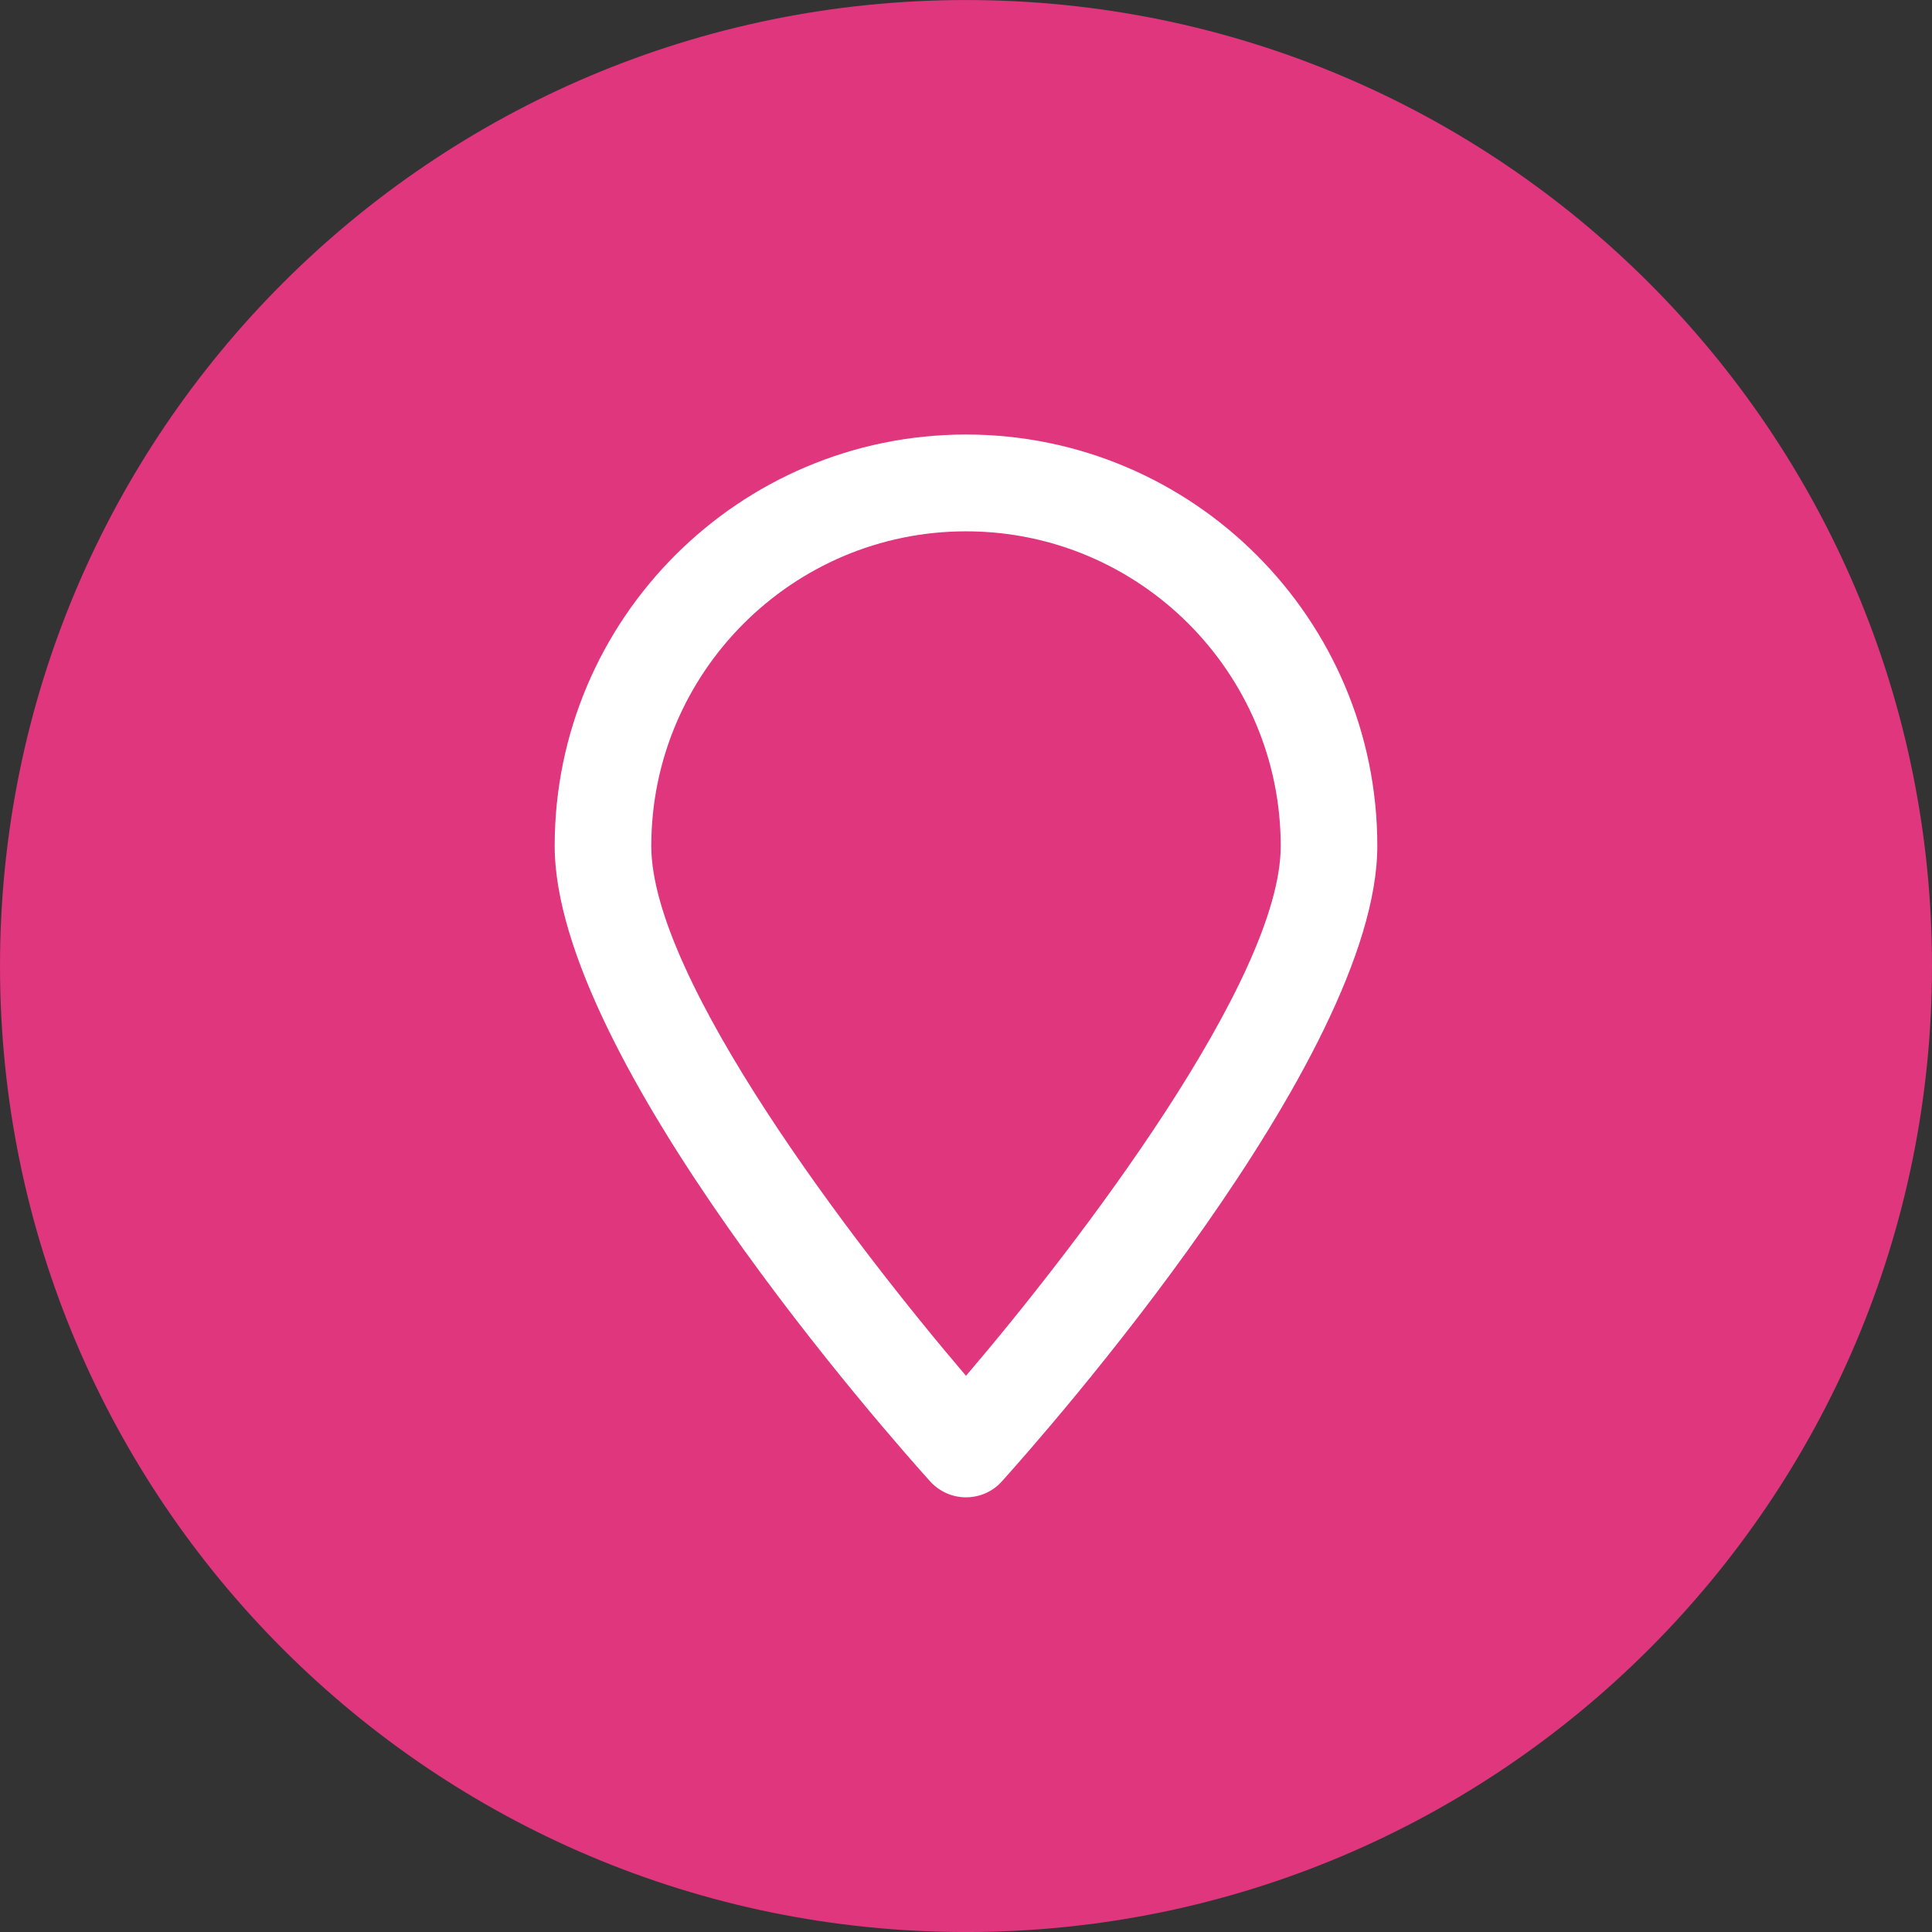 <svg xmlns="http://www.w3.org/2000/svg" fill="none" viewBox="0 0 68 68" height="68" width="68">
<rect x="0" y="0" width="68" height="68" fill="#333333" stroke="none"/>
<g clip-path="url(#clip0_274_243)" id="A53_Icon_On-site Amenities">
<path fill="#DF367D" d="M34 68.001C52.778 68.001 68 52.779 68 34.001C68 15.223 52.778 0.001 34 0.001C15.222 0.001 0 15.223 0 34.001C0 52.779 15.222 68.001 34 68.001Z" id="Vector"></path>
<path fill="white" d="M34 52.701C33.517 52.701 33.062 52.497 32.735 52.137C31.382 50.634 19.523 37.265 19.523 29.771C19.523 21.788 26.017 15.294 34 15.294C41.983 15.294 48.477 21.788 48.477 29.771C48.477 37.265 36.618 50.634 35.265 52.137C34.945 52.497 34.483 52.701 34 52.701ZM34 18.701C27.894 18.701 22.923 23.672 22.923 29.778C22.923 34.47 30.036 43.779 34 48.424C37.964 43.779 45.077 34.47 45.077 29.778C45.077 23.672 40.106 18.701 34 18.701Z" id="Vector_2"></path>
</g>
<defs>
<clipPath id="clip0_274_243">
<rect transform="translate(0 0.001)" fill="white" height="68" width="68"></rect>
</clipPath>
</defs>
</svg>

